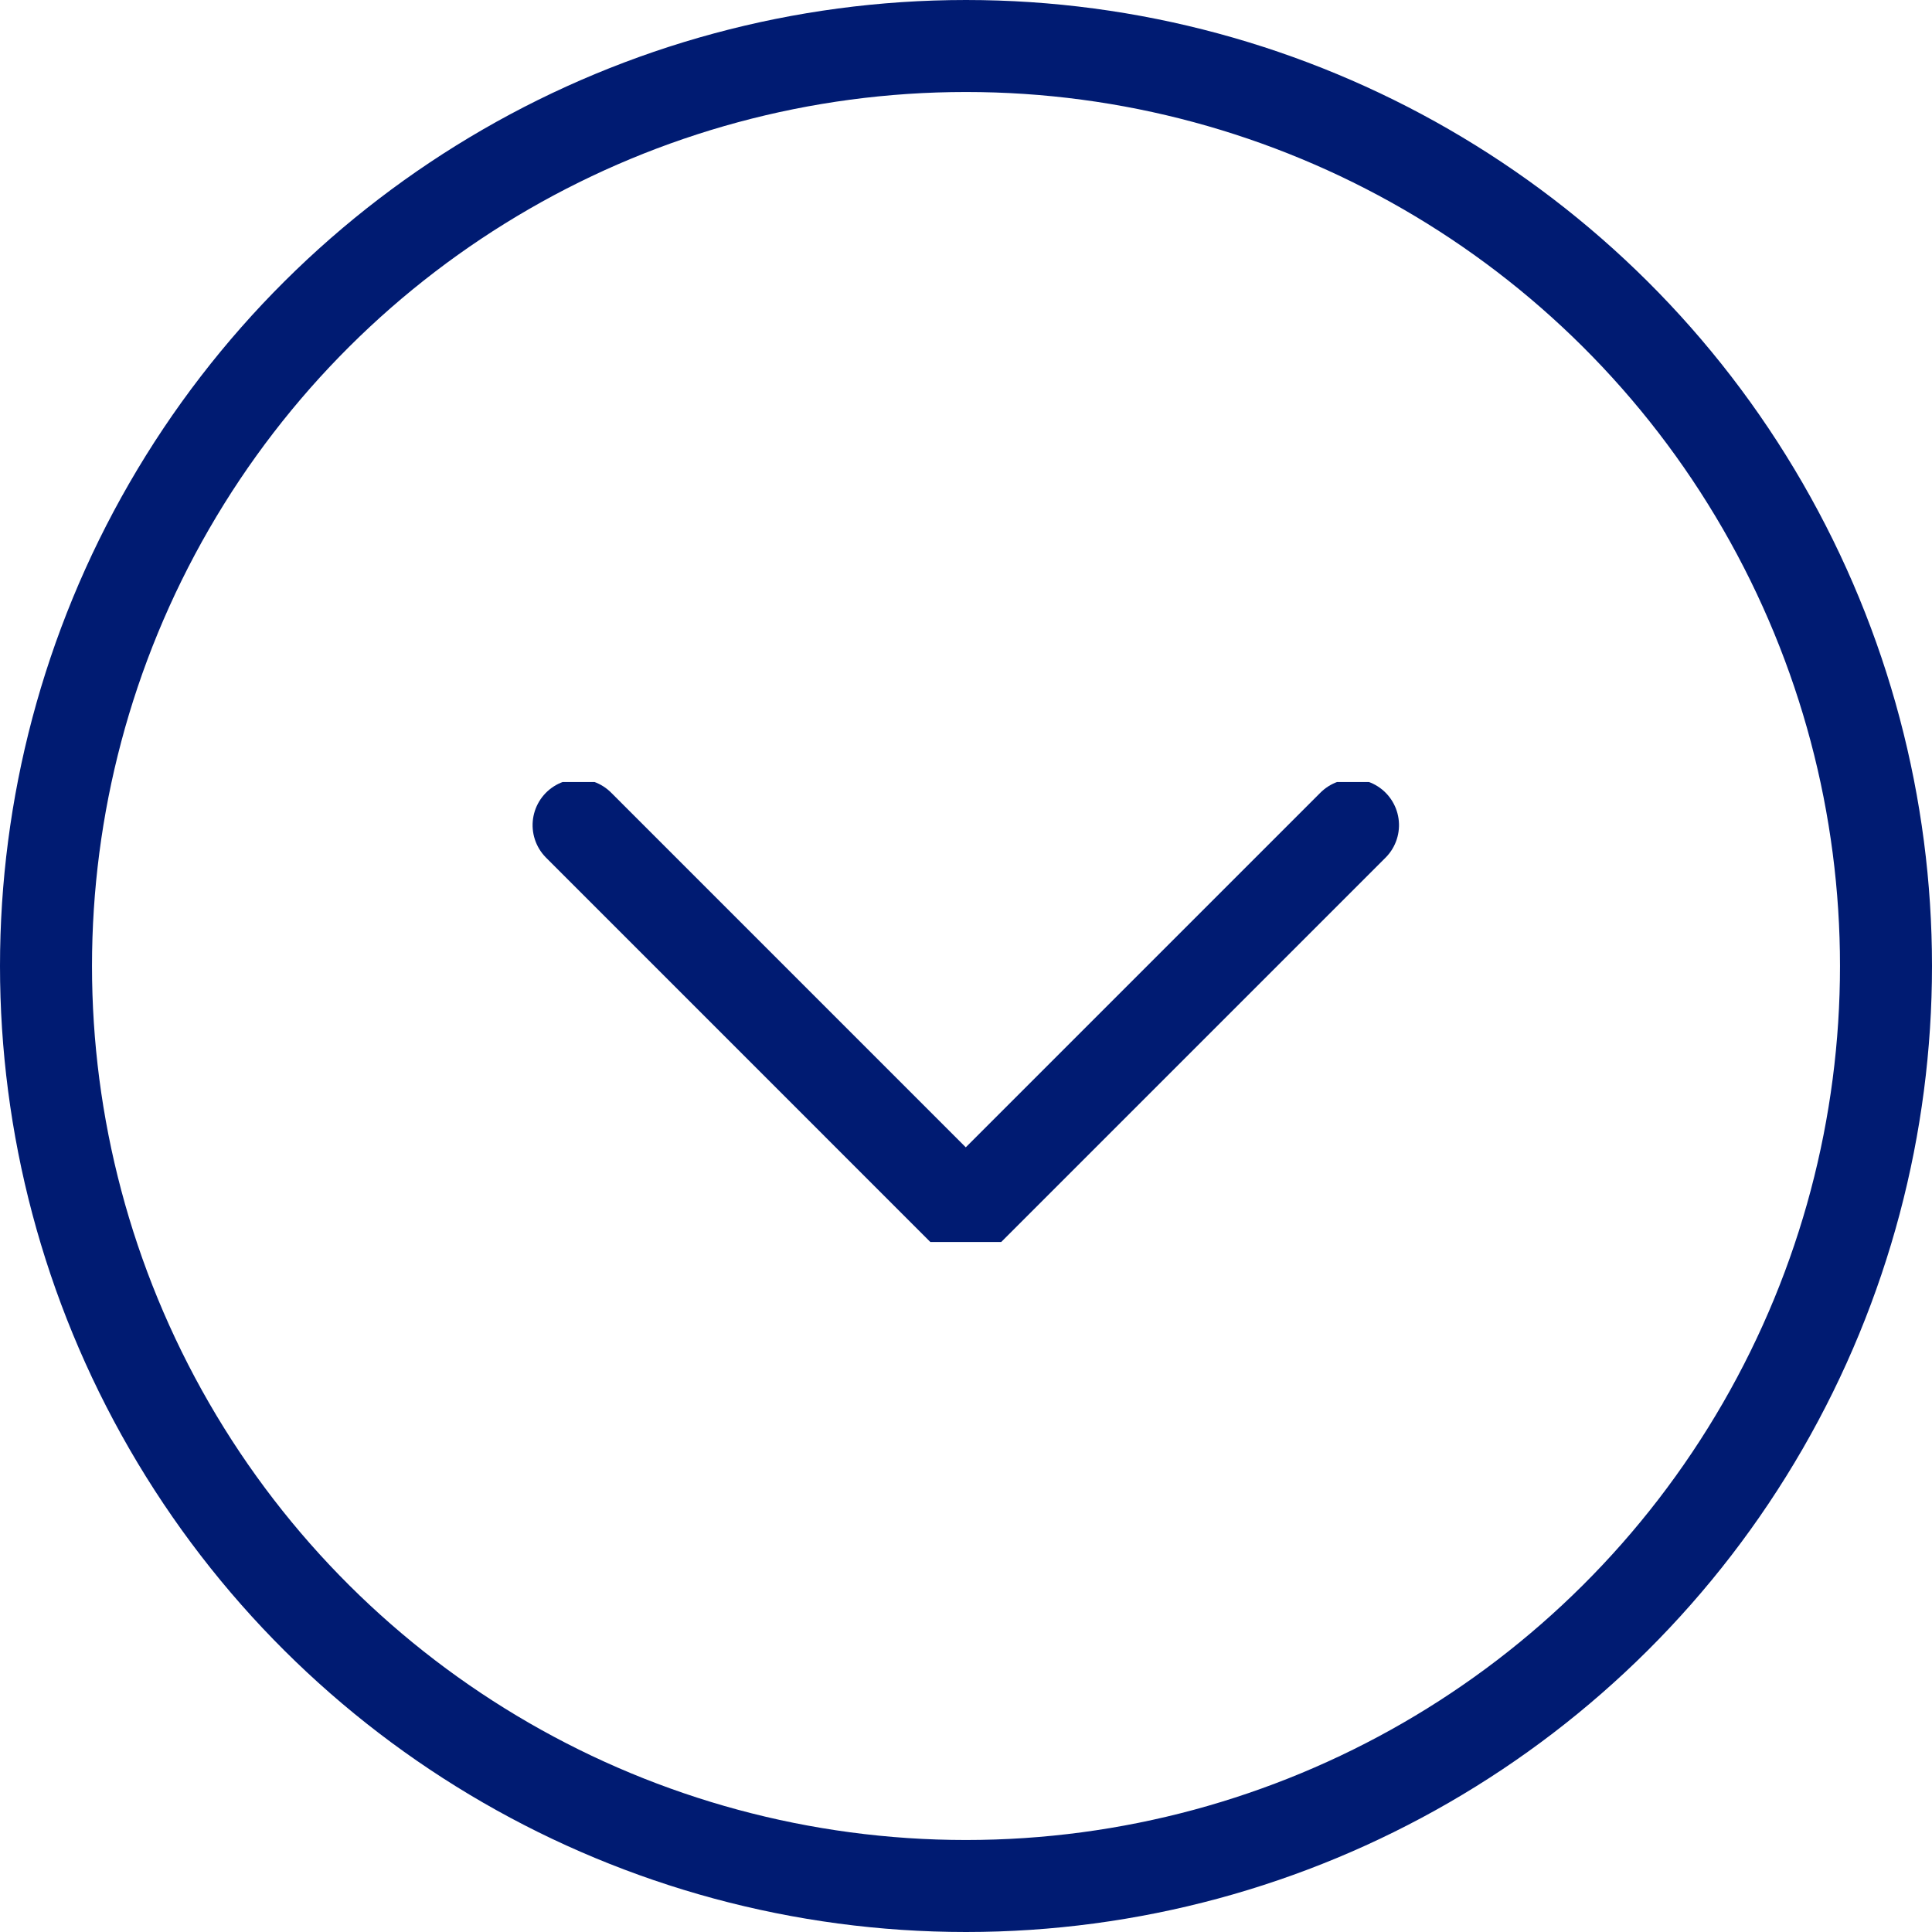 <?xml version="1.0" encoding="UTF-8"?>
<svg xmlns="http://www.w3.org/2000/svg" xmlns:xlink="http://www.w3.org/1999/xlink" id="Component_30_1" data-name="Component 30 – 1" width="42" height="42" viewBox="0 0 42 42">
  <defs>
    <clipPath id="clip-path">
      <rect id="Rectangle_1185" data-name="Rectangle 1185" width="10" height="20" fill="none" stroke="#001b72" stroke-width="1"></rect>
    </clipPath>
  </defs>
  <g id="Group_1424" data-name="Group 1424" transform="translate(42) rotate(90)">
    <g id="Group_1212" data-name="Group 1212" transform="translate(17 11)">
      <g id="Group_1210" data-name="Group 1210" transform="translate(0)" clip-path="url(#clip-path)">
        <path id="Path_45919" data-name="Path 45919" d="M0,0,8.418,8.418,0,16.835" transform="translate(0.938 1.587)" fill="none" stroke="#001b72" stroke-linecap="round" stroke-linejoin="round" stroke-width="2"></path>
      </g>
    </g>
    <g id="Ellipse_15" data-name="Ellipse 15" fill="none" stroke="#001b72" stroke-width="2">
      <circle cx="21" cy="21" r="21" stroke="none"></circle>
      <circle cx="21" cy="21" r="20" fill="none"></circle>
    </g>
  </g>
</svg>
